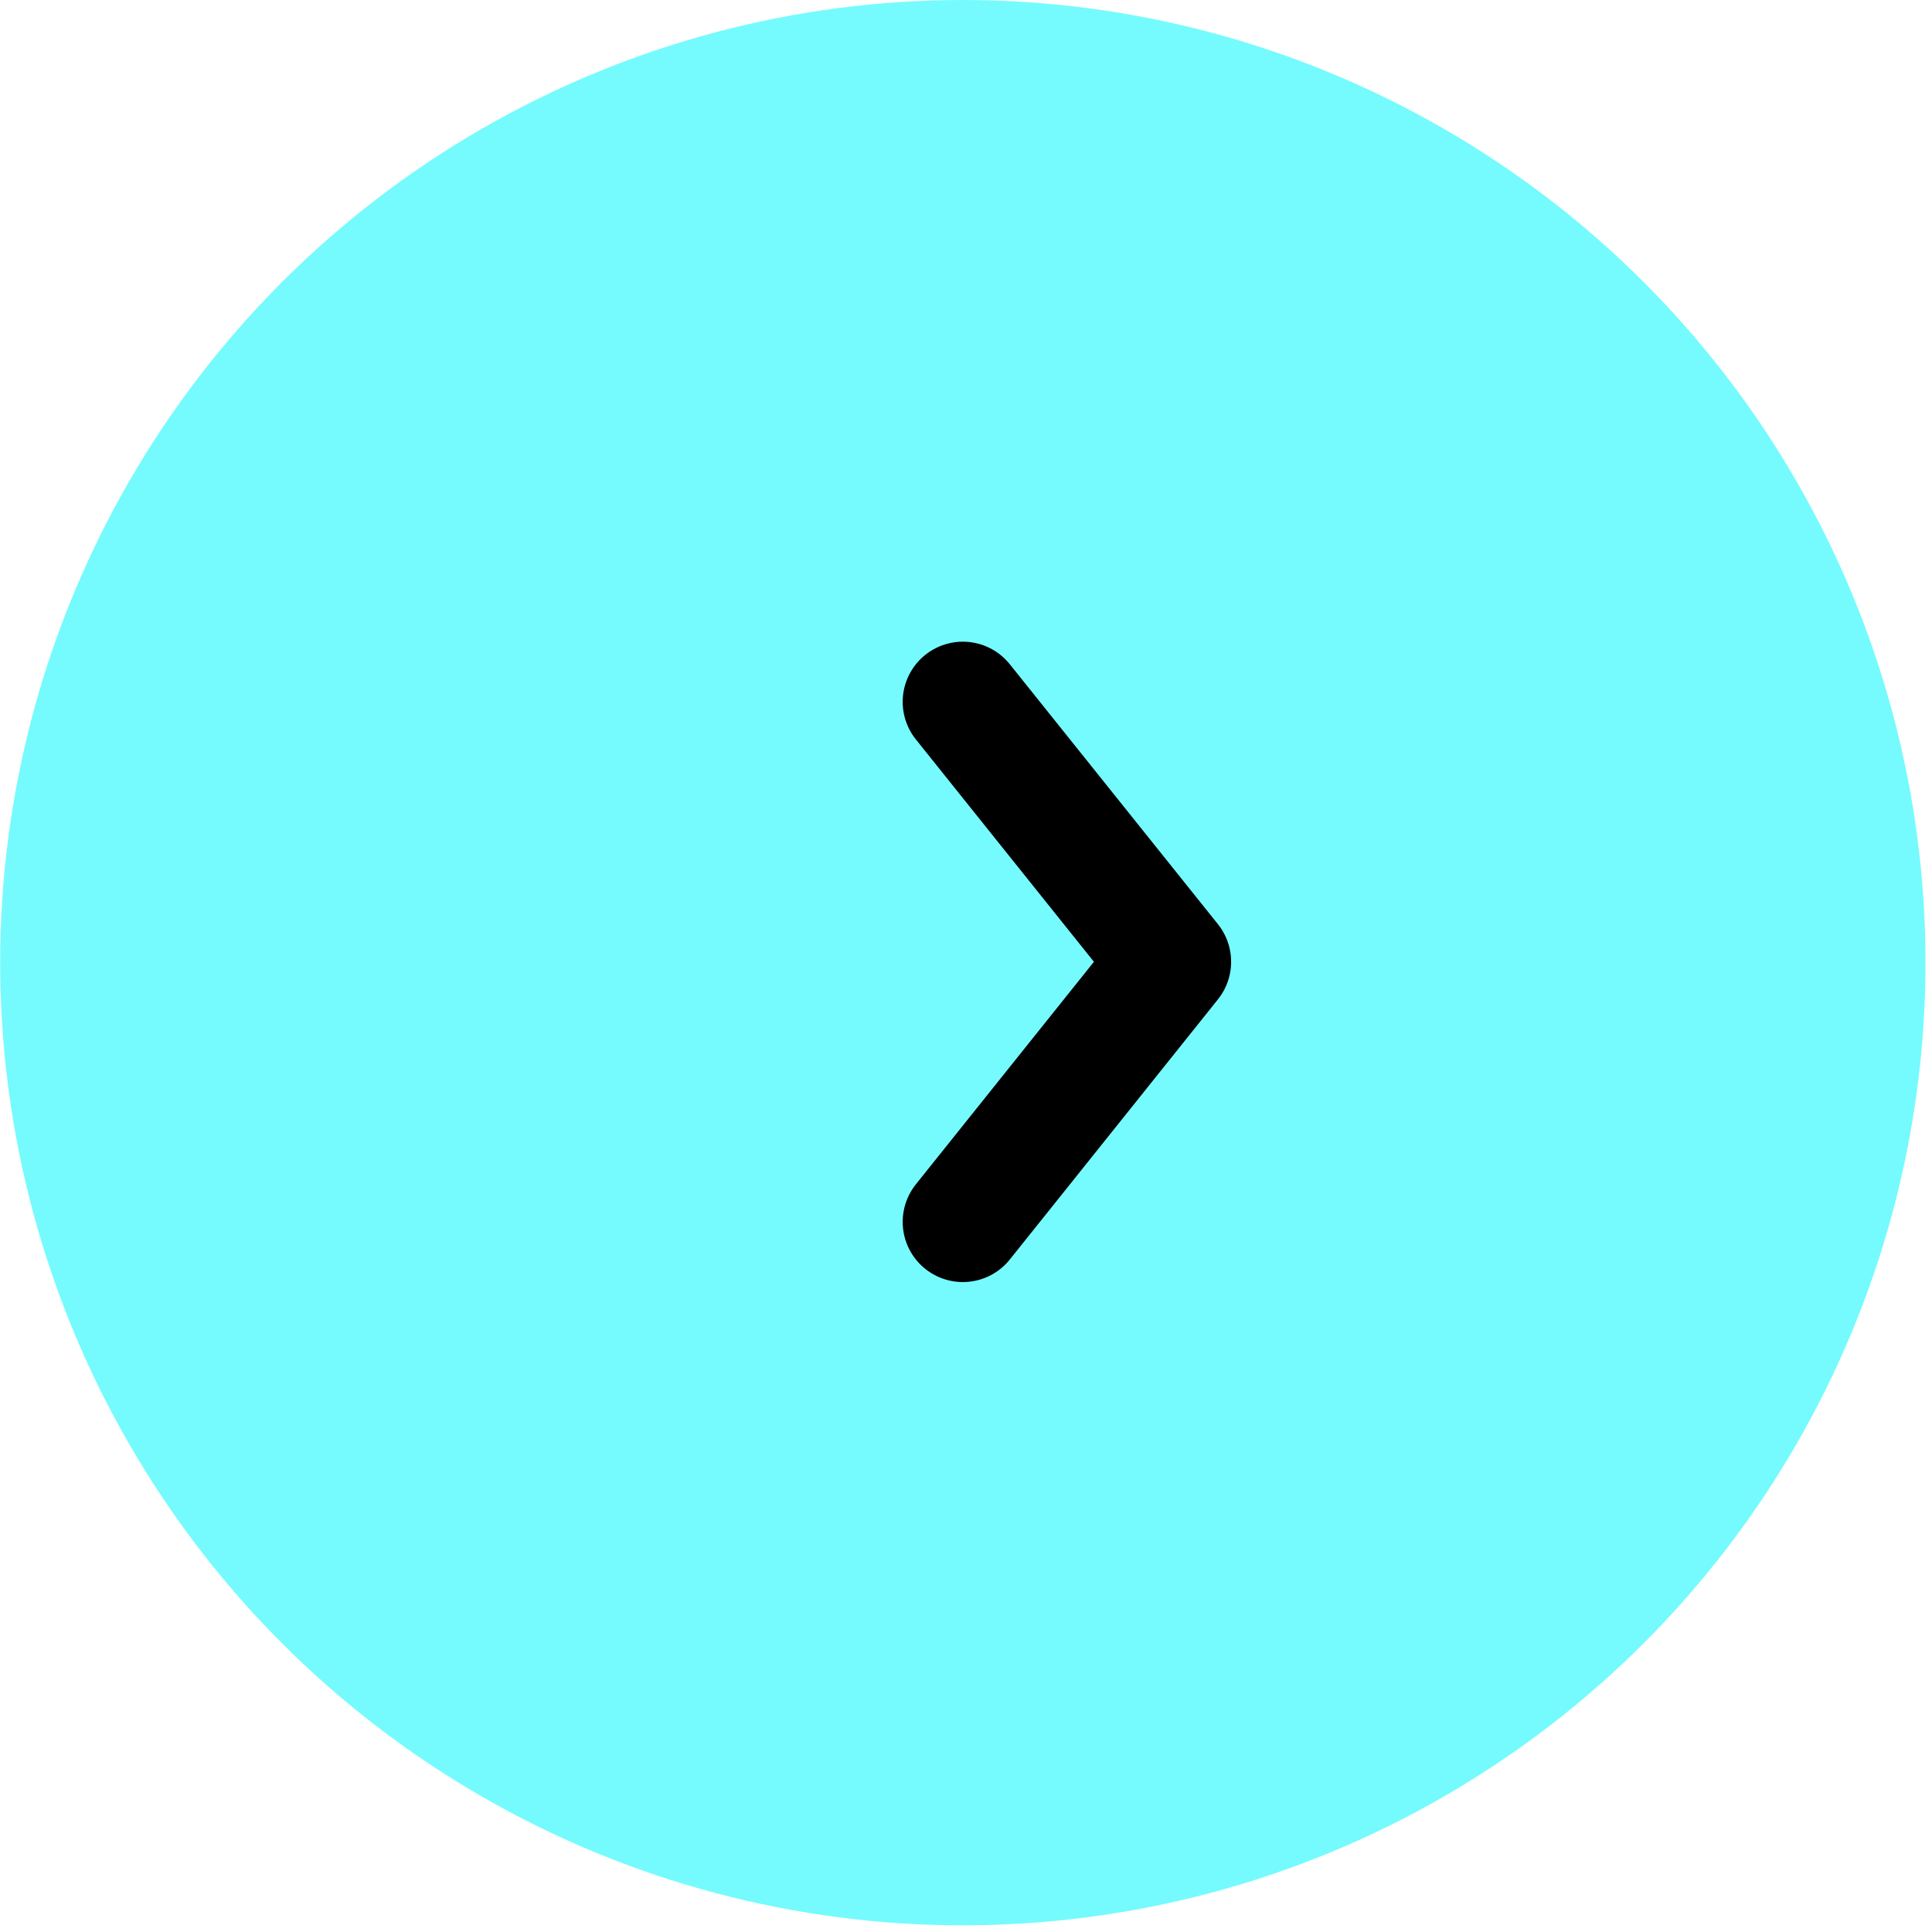 <?xml version="1.0" encoding="utf-8"?>
<svg xmlns="http://www.w3.org/2000/svg" fill="none" height="100%" overflow="visible" preserveAspectRatio="none" style="display: block;" viewBox="0 0 11 11" width="100%">
<g id="Group 2">
<circle cx="5.482" cy="5.481" fill="#75FBFD" id="Ellipse 2" r="5.481"/>
<path d="M5.482 3.996L6.667 5.476L5.482 6.957" id="Vector 175" stroke="black" stroke-linecap="round" stroke-linejoin="round" stroke-width="0.685"/>
</g>
</svg>